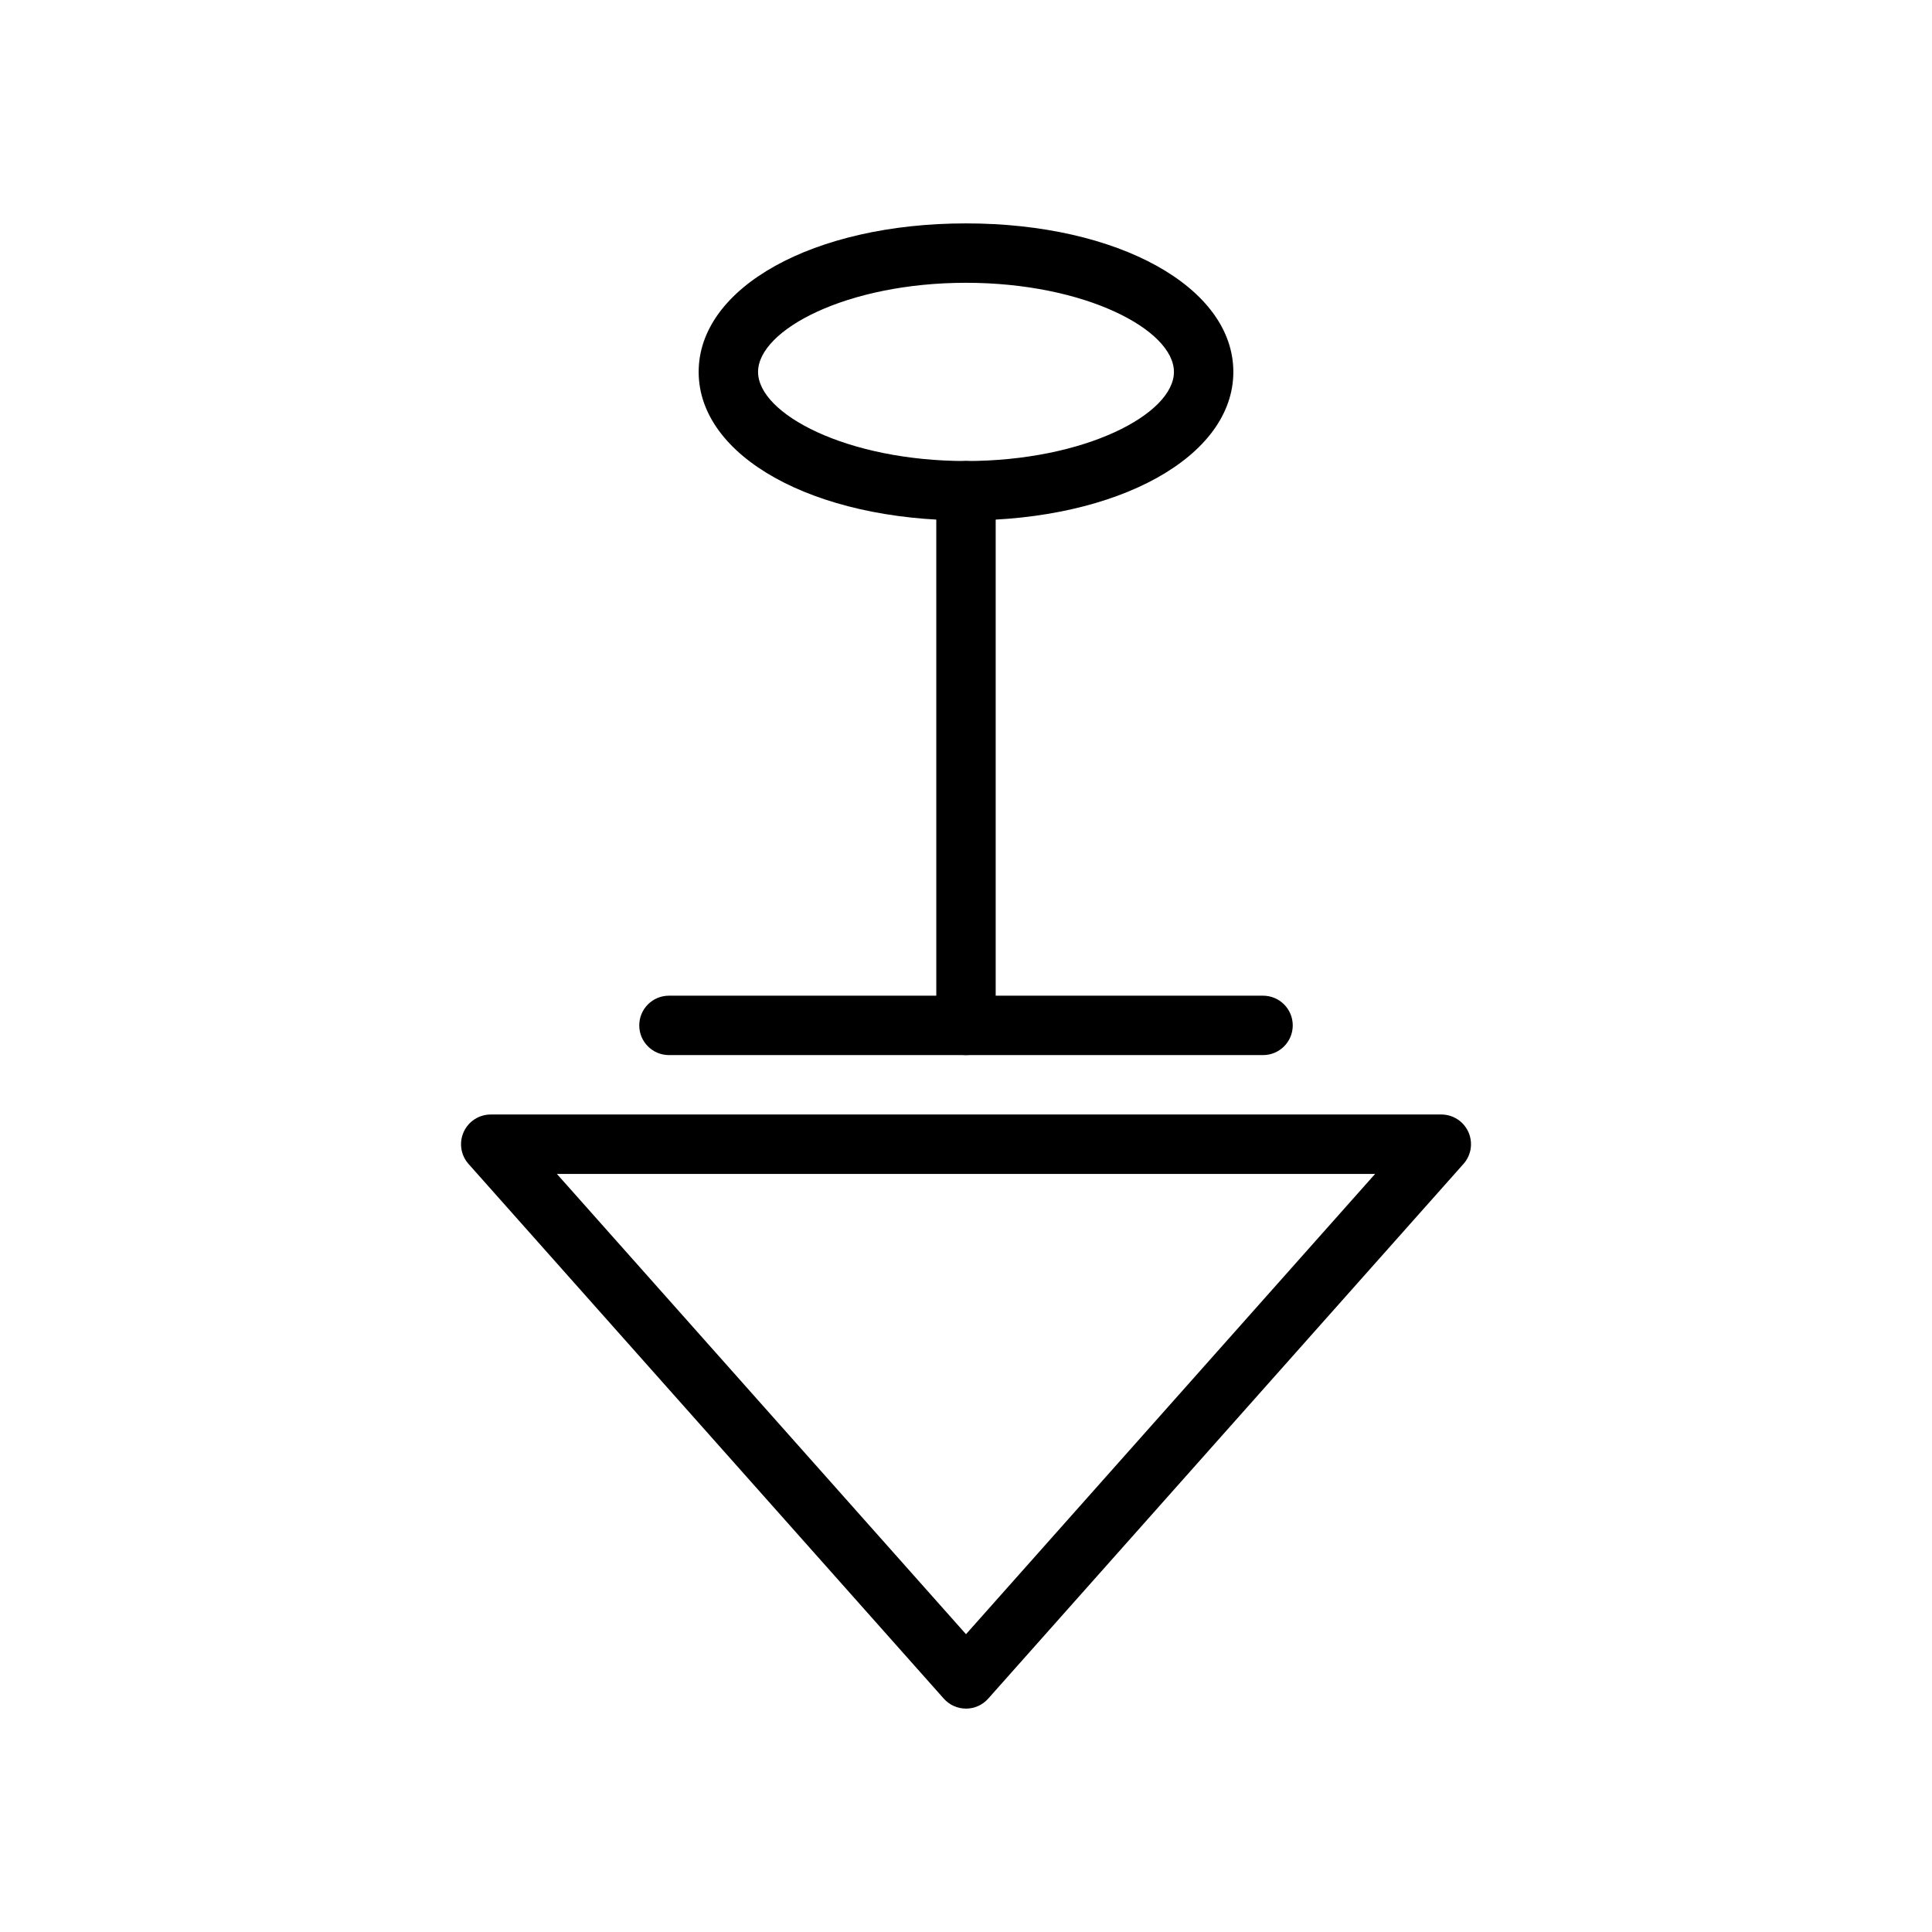 <?xml version="1.0" encoding="UTF-8"?>
<!-- Uploaded to: ICON Repo, www.iconrepo.com, Generator: ICON Repo Mixer Tools -->
<svg fill="#000000" width="800px" height="800px" version="1.1" viewBox="144 144 512 512" xmlns="http://www.w3.org/2000/svg">
 <g>
  <path d="m478.72 423.61h-157.44c-4.352 0-7.871-3.527-7.871-7.871s3.519-7.871 7.871-7.871h157.44c4.352 0 7.871 3.527 7.871 7.871 0 4.348-3.519 7.871-7.871 7.871z"/>
  <path d="m400 596.8c-2.242 0-4.394-0.961-5.879-2.637l-125.95-141.7c-2.062-2.312-2.566-5.629-1.301-8.453 1.266-2.832 4.078-4.656 7.18-4.656h251.91c3.102 0 5.91 1.82 7.18 4.644 1.266 2.824 0.762 6.141-1.301 8.453l-125.95 141.7c-1.488 1.688-3.637 2.648-5.879 2.648zm-108.42-141.7 108.42 121.98 108.42-121.98z"/>
  <path d="m400 281.92c-40.391 0-70.848-16.918-70.848-39.359s30.457-39.359 70.848-39.359 70.848 16.918 70.848 39.359-30.457 39.359-70.848 39.359zm0-62.977c-31.543 0-55.105 12.469-55.105 23.617 0 11.148 23.562 23.617 55.105 23.617s55.105-12.469 55.105-23.617c-0.004-11.148-23.562-23.617-55.105-23.617z"/>
  <path d="m400 423.61c-4.352 0-7.871-3.527-7.871-7.871l-0.004-141.7c0-4.344 3.519-7.871 7.871-7.871 4.352 0 7.871 3.527 7.871 7.871v141.7c0.004 4.348-3.516 7.871-7.867 7.871z"/>
 </g>
</svg>